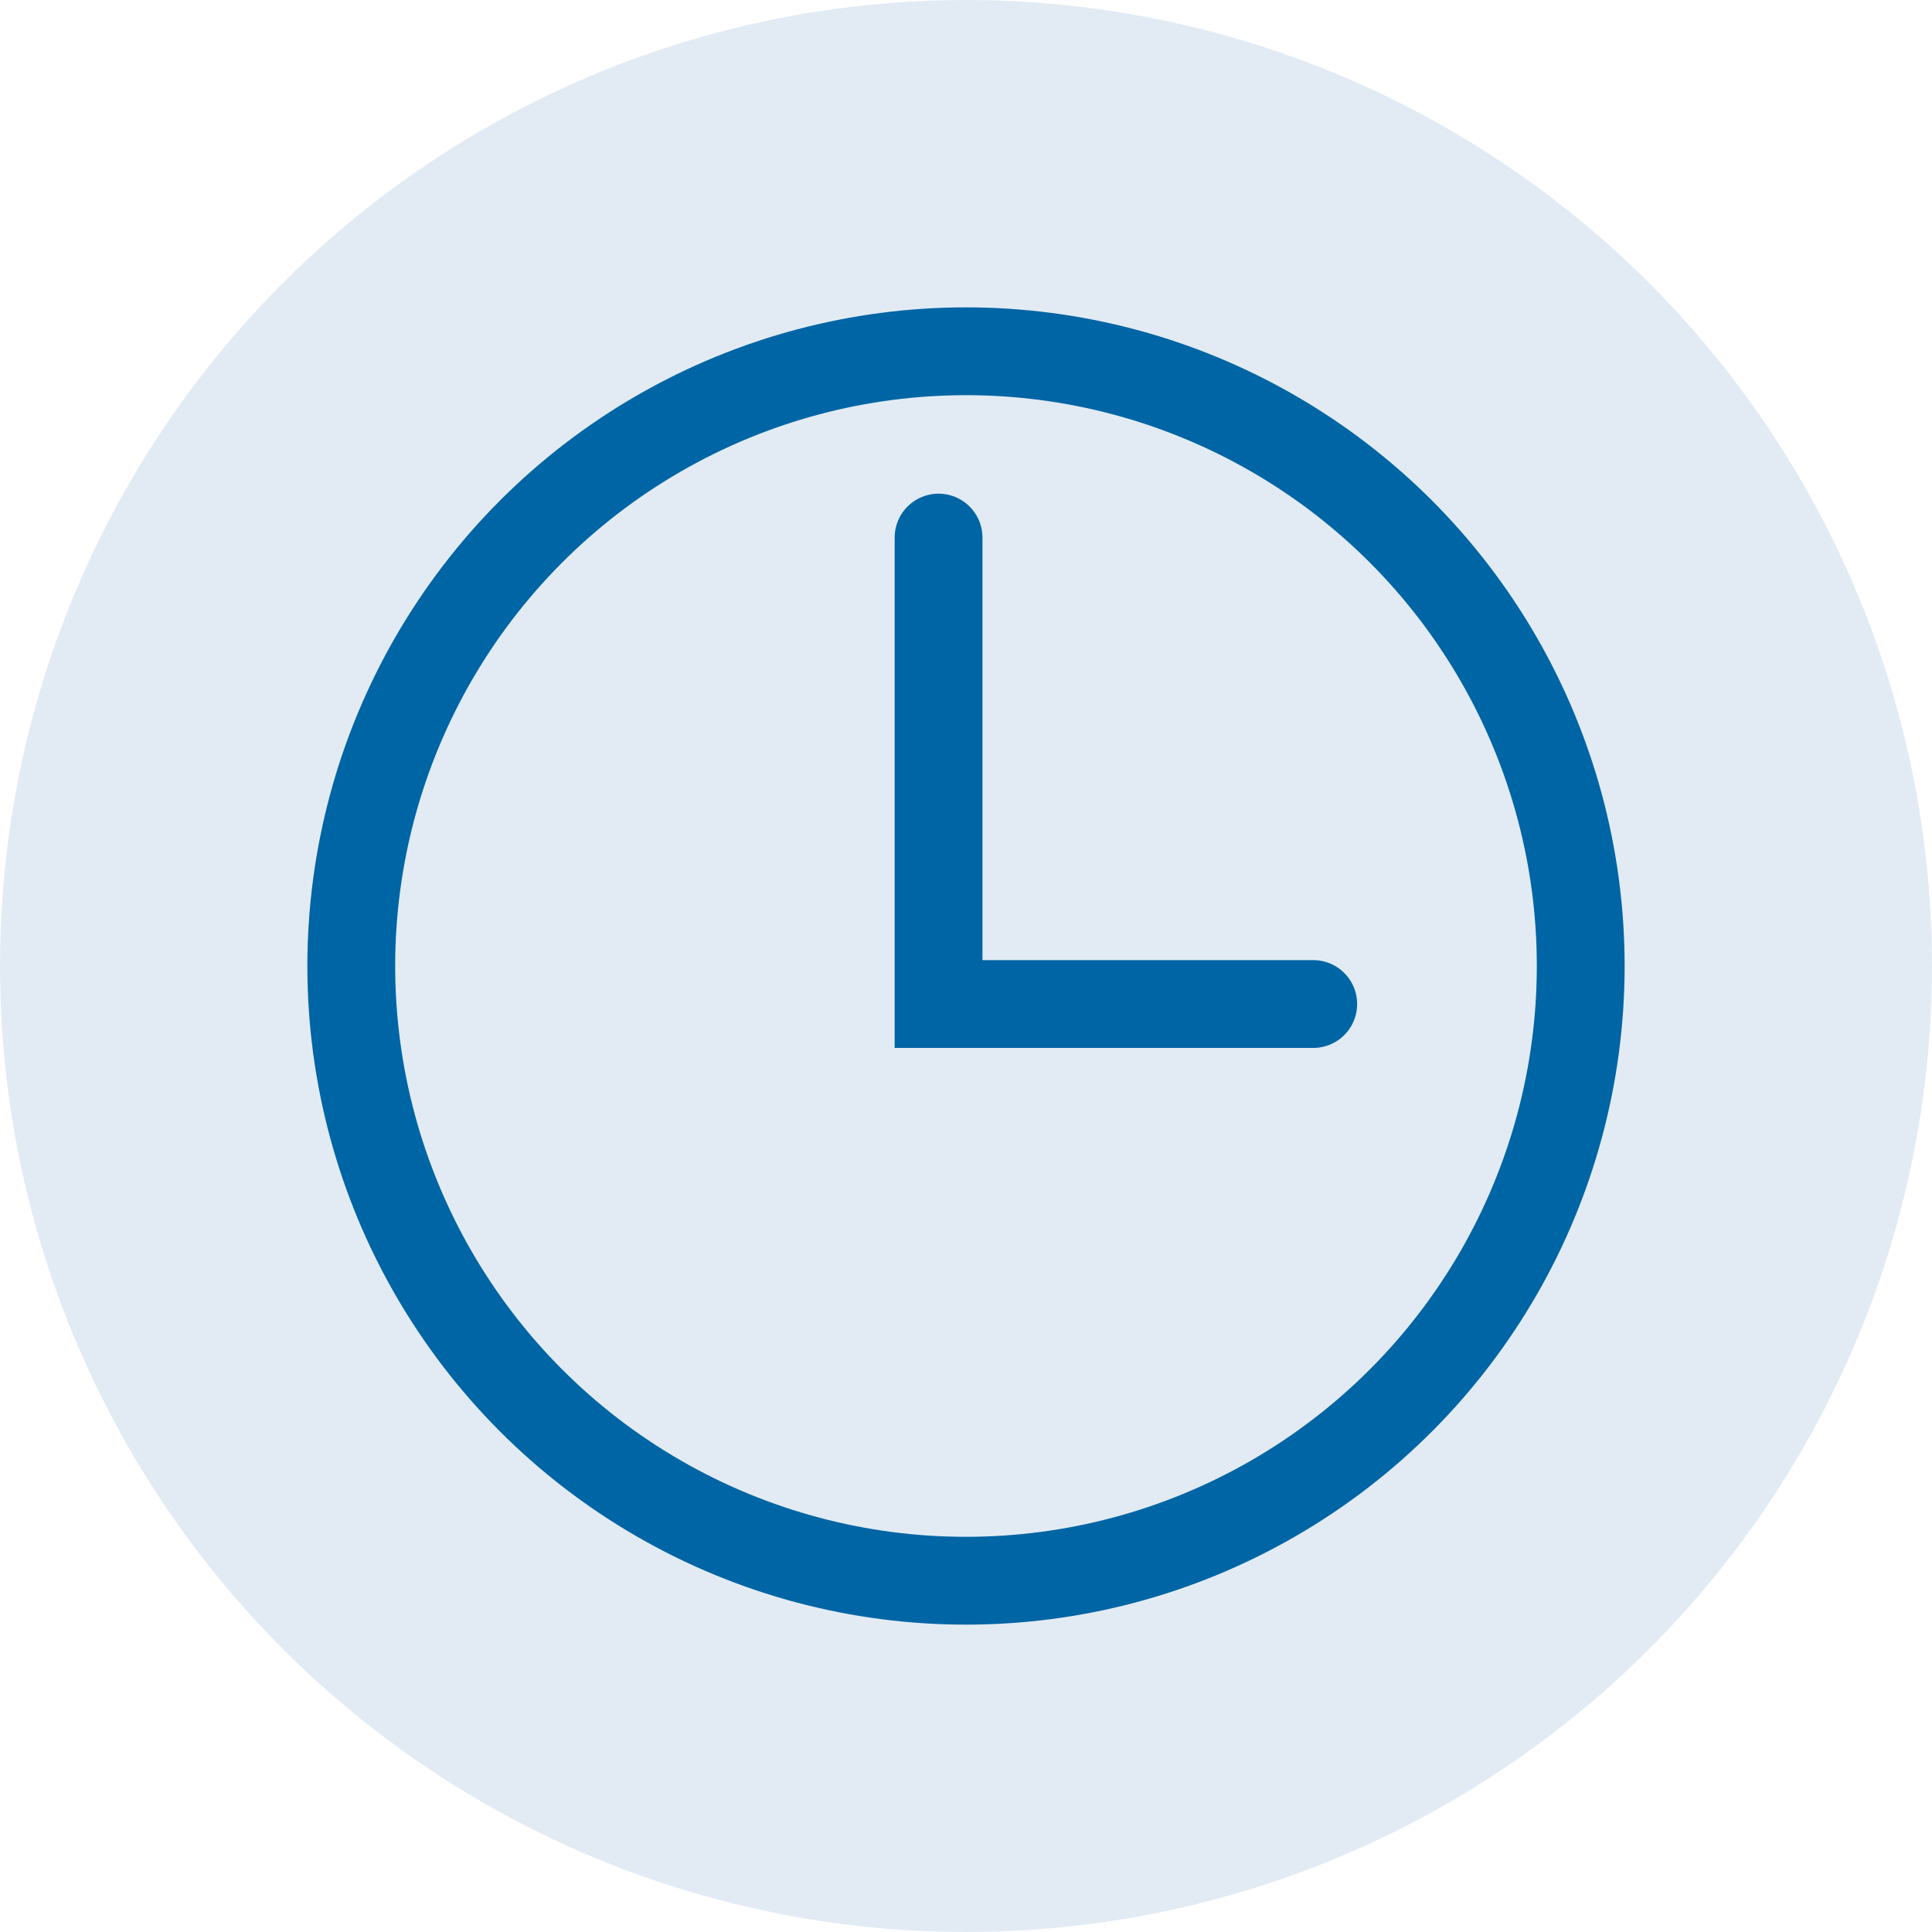 <svg xmlns="http://www.w3.org/2000/svg" width="44" height="44" viewBox="0 0 44 44">
  <g id="Group_1018" data-name="Group 1018" transform="translate(-314 -2783)">
    <circle id="Ellipse_43" data-name="Ellipse 43" cx="22" cy="22" r="22" transform="translate(314 2783)" fill="#e2ebf4"/>
    <g id="Group_994" data-name="Group 994" transform="translate(-4936.474 -200.474)">
      <g id="Ellipse_53" data-name="Ellipse 53" transform="translate(5257.474 2990.474)" fill="none" stroke="#0065a4" stroke-width="2">
        <circle cx="15" cy="15" r="15" stroke="none"/>
        <circle cx="15" cy="15" r="14" fill="none"/>
      </g>
      <path id="Path_753" data-name="Path 753" d="M5284,2999.843v10.623h8.533" transform="translate(-12.151 -4.126)" fill="none" stroke="#0065a4" stroke-linecap="round" stroke-width="2"/>
    </g>
  </g>
</svg>
